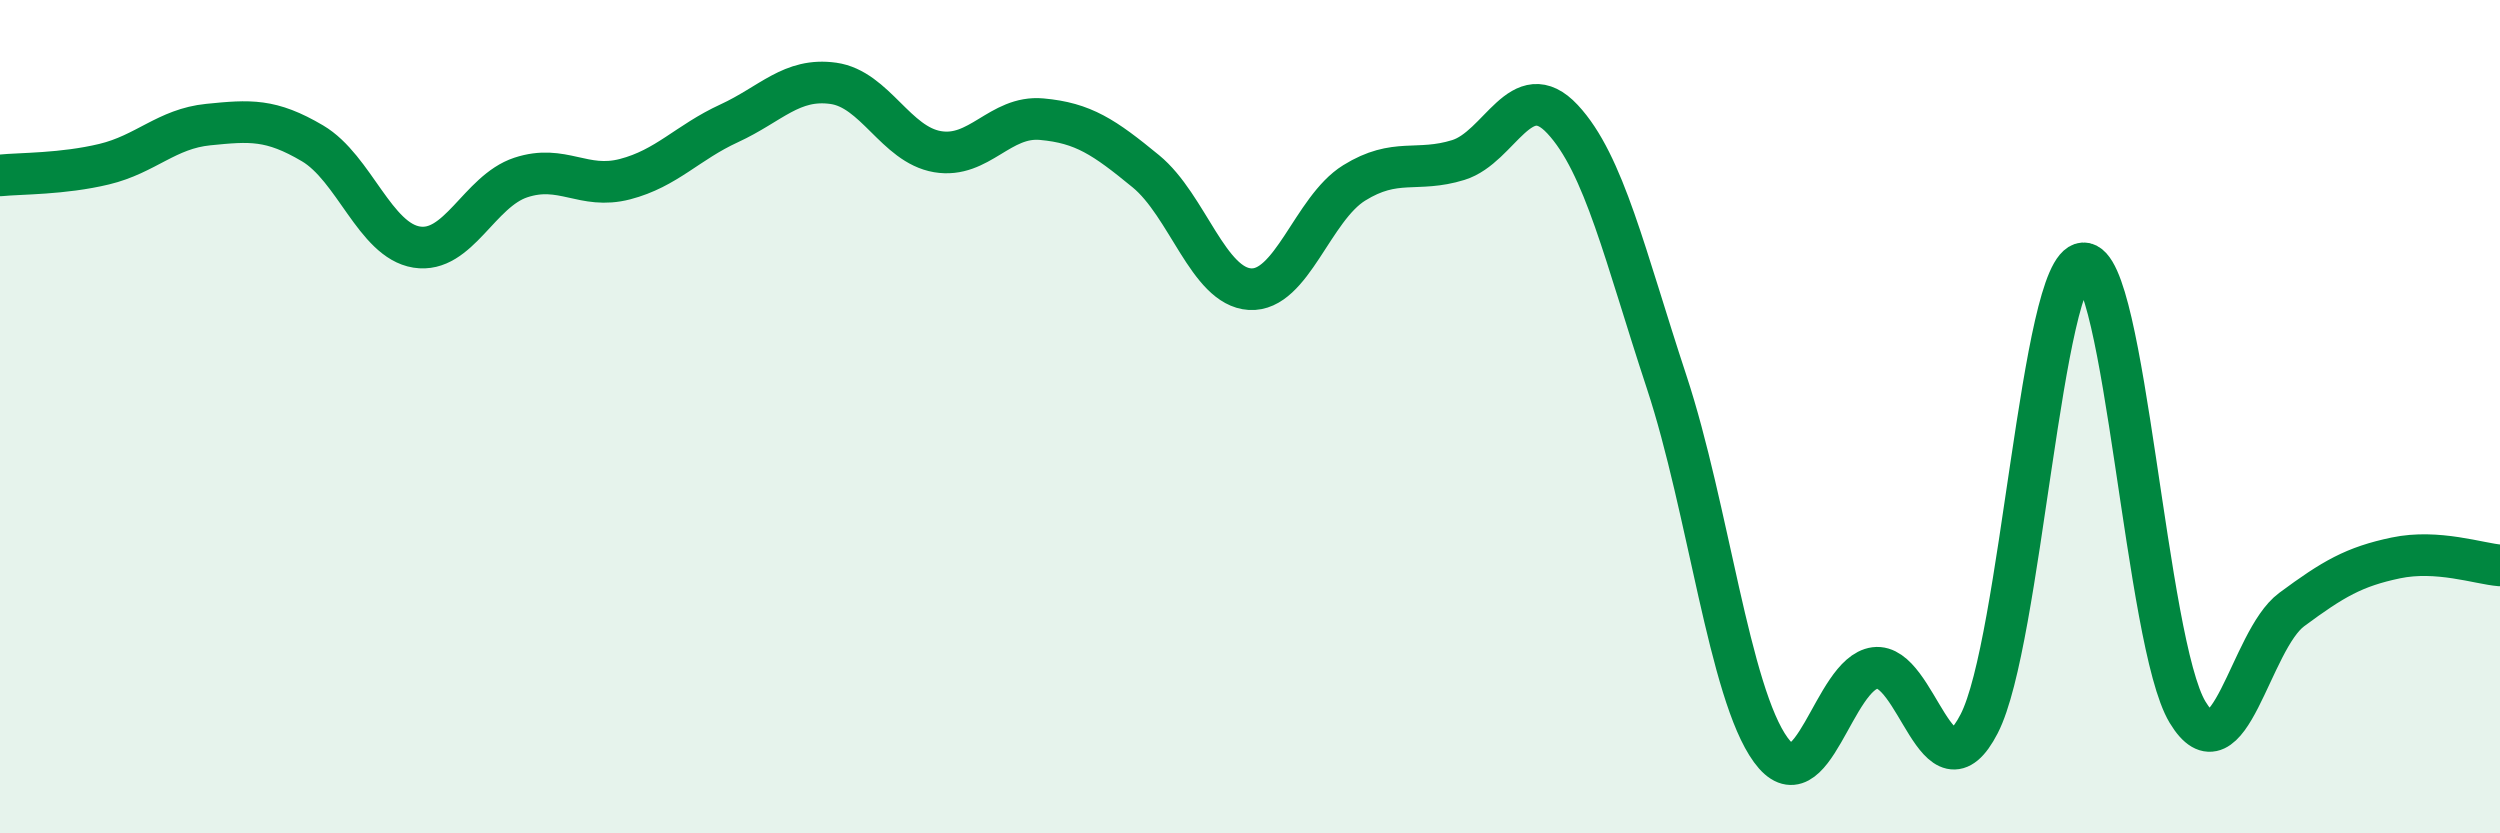
    <svg width="60" height="20" viewBox="0 0 60 20" xmlns="http://www.w3.org/2000/svg">
      <path
        d="M 0,4.21 C 0.5,4.16 1.5,4.18 2.5,3.94 C 3.5,3.7 4,3.09 5,2.99 C 6,2.89 6.5,2.85 7.5,3.44 C 8.5,4.03 9,5.77 10,5.93 C 11,6.09 11.5,4.59 12.5,4.26 C 13.5,3.93 14,4.56 15,4.3 C 16,4.04 16.5,3.42 17.5,2.96 C 18.5,2.5 19,1.86 20,2 C 21,2.14 21.5,3.47 22.5,3.64 C 23.5,3.81 24,2.77 25,2.86 C 26,2.95 26.5,3.29 27.5,4.11 C 28.5,4.93 29,6.88 30,6.94 C 31,7 31.5,5.01 32.5,4.39 C 33.5,3.77 34,4.15 35,3.84 C 36,3.53 36.5,1.79 37.5,2.86 C 38.5,3.93 39,6.14 40,9.17 C 41,12.2 41.5,16.63 42.5,18 C 43.5,19.37 44,16.16 45,16.03 C 46,15.9 46.5,19.31 47.5,17.37 C 48.5,15.43 49,6.38 50,6.32 C 51,6.26 51.5,15.43 52.5,17.09 C 53.5,18.75 54,15.37 55,14.63 C 56,13.89 56.5,13.6 57.5,13.39 C 58.5,13.18 59.5,13.53 60,13.57L60 20L0 20Z"
        fill="#008740"
        opacity="0.1"
        stroke-linecap="round"
        stroke-linejoin="round"
      />
      <path
        d="M 0,4.21 C 0.5,4.16 1.5,4.18 2.5,3.94 C 3.5,3.7 4,3.09 5,2.99 C 6,2.89 6.5,2.85 7.5,3.44 C 8.5,4.03 9,5.77 10,5.93 C 11,6.09 11.5,4.59 12.5,4.26 C 13.5,3.93 14,4.56 15,4.3 C 16,4.04 16.5,3.42 17.5,2.96 C 18.5,2.5 19,1.86 20,2 C 21,2.14 21.5,3.47 22.5,3.64 C 23.5,3.81 24,2.77 25,2.86 C 26,2.95 26.5,3.29 27.5,4.11 C 28.5,4.93 29,6.88 30,6.94 C 31,7 31.5,5.01 32.5,4.39 C 33.5,3.77 34,4.15 35,3.84 C 36,3.53 36.5,1.79 37.5,2.86 C 38.5,3.93 39,6.14 40,9.17 C 41,12.2 41.5,16.63 42.5,18 C 43.5,19.37 44,16.16 45,16.03 C 46,15.9 46.5,19.31 47.5,17.37 C 48.5,15.43 49,6.38 50,6.32 C 51,6.26 51.5,15.43 52.5,17.09 C 53.5,18.75 54,15.37 55,14.63 C 56,13.89 56.5,13.6 57.5,13.39 C 58.5,13.18 59.5,13.53 60,13.57"
        stroke="#008740"
        stroke-width="1"
        fill="none"
        stroke-linecap="round"
        stroke-linejoin="round"
      />
    </svg>
  
